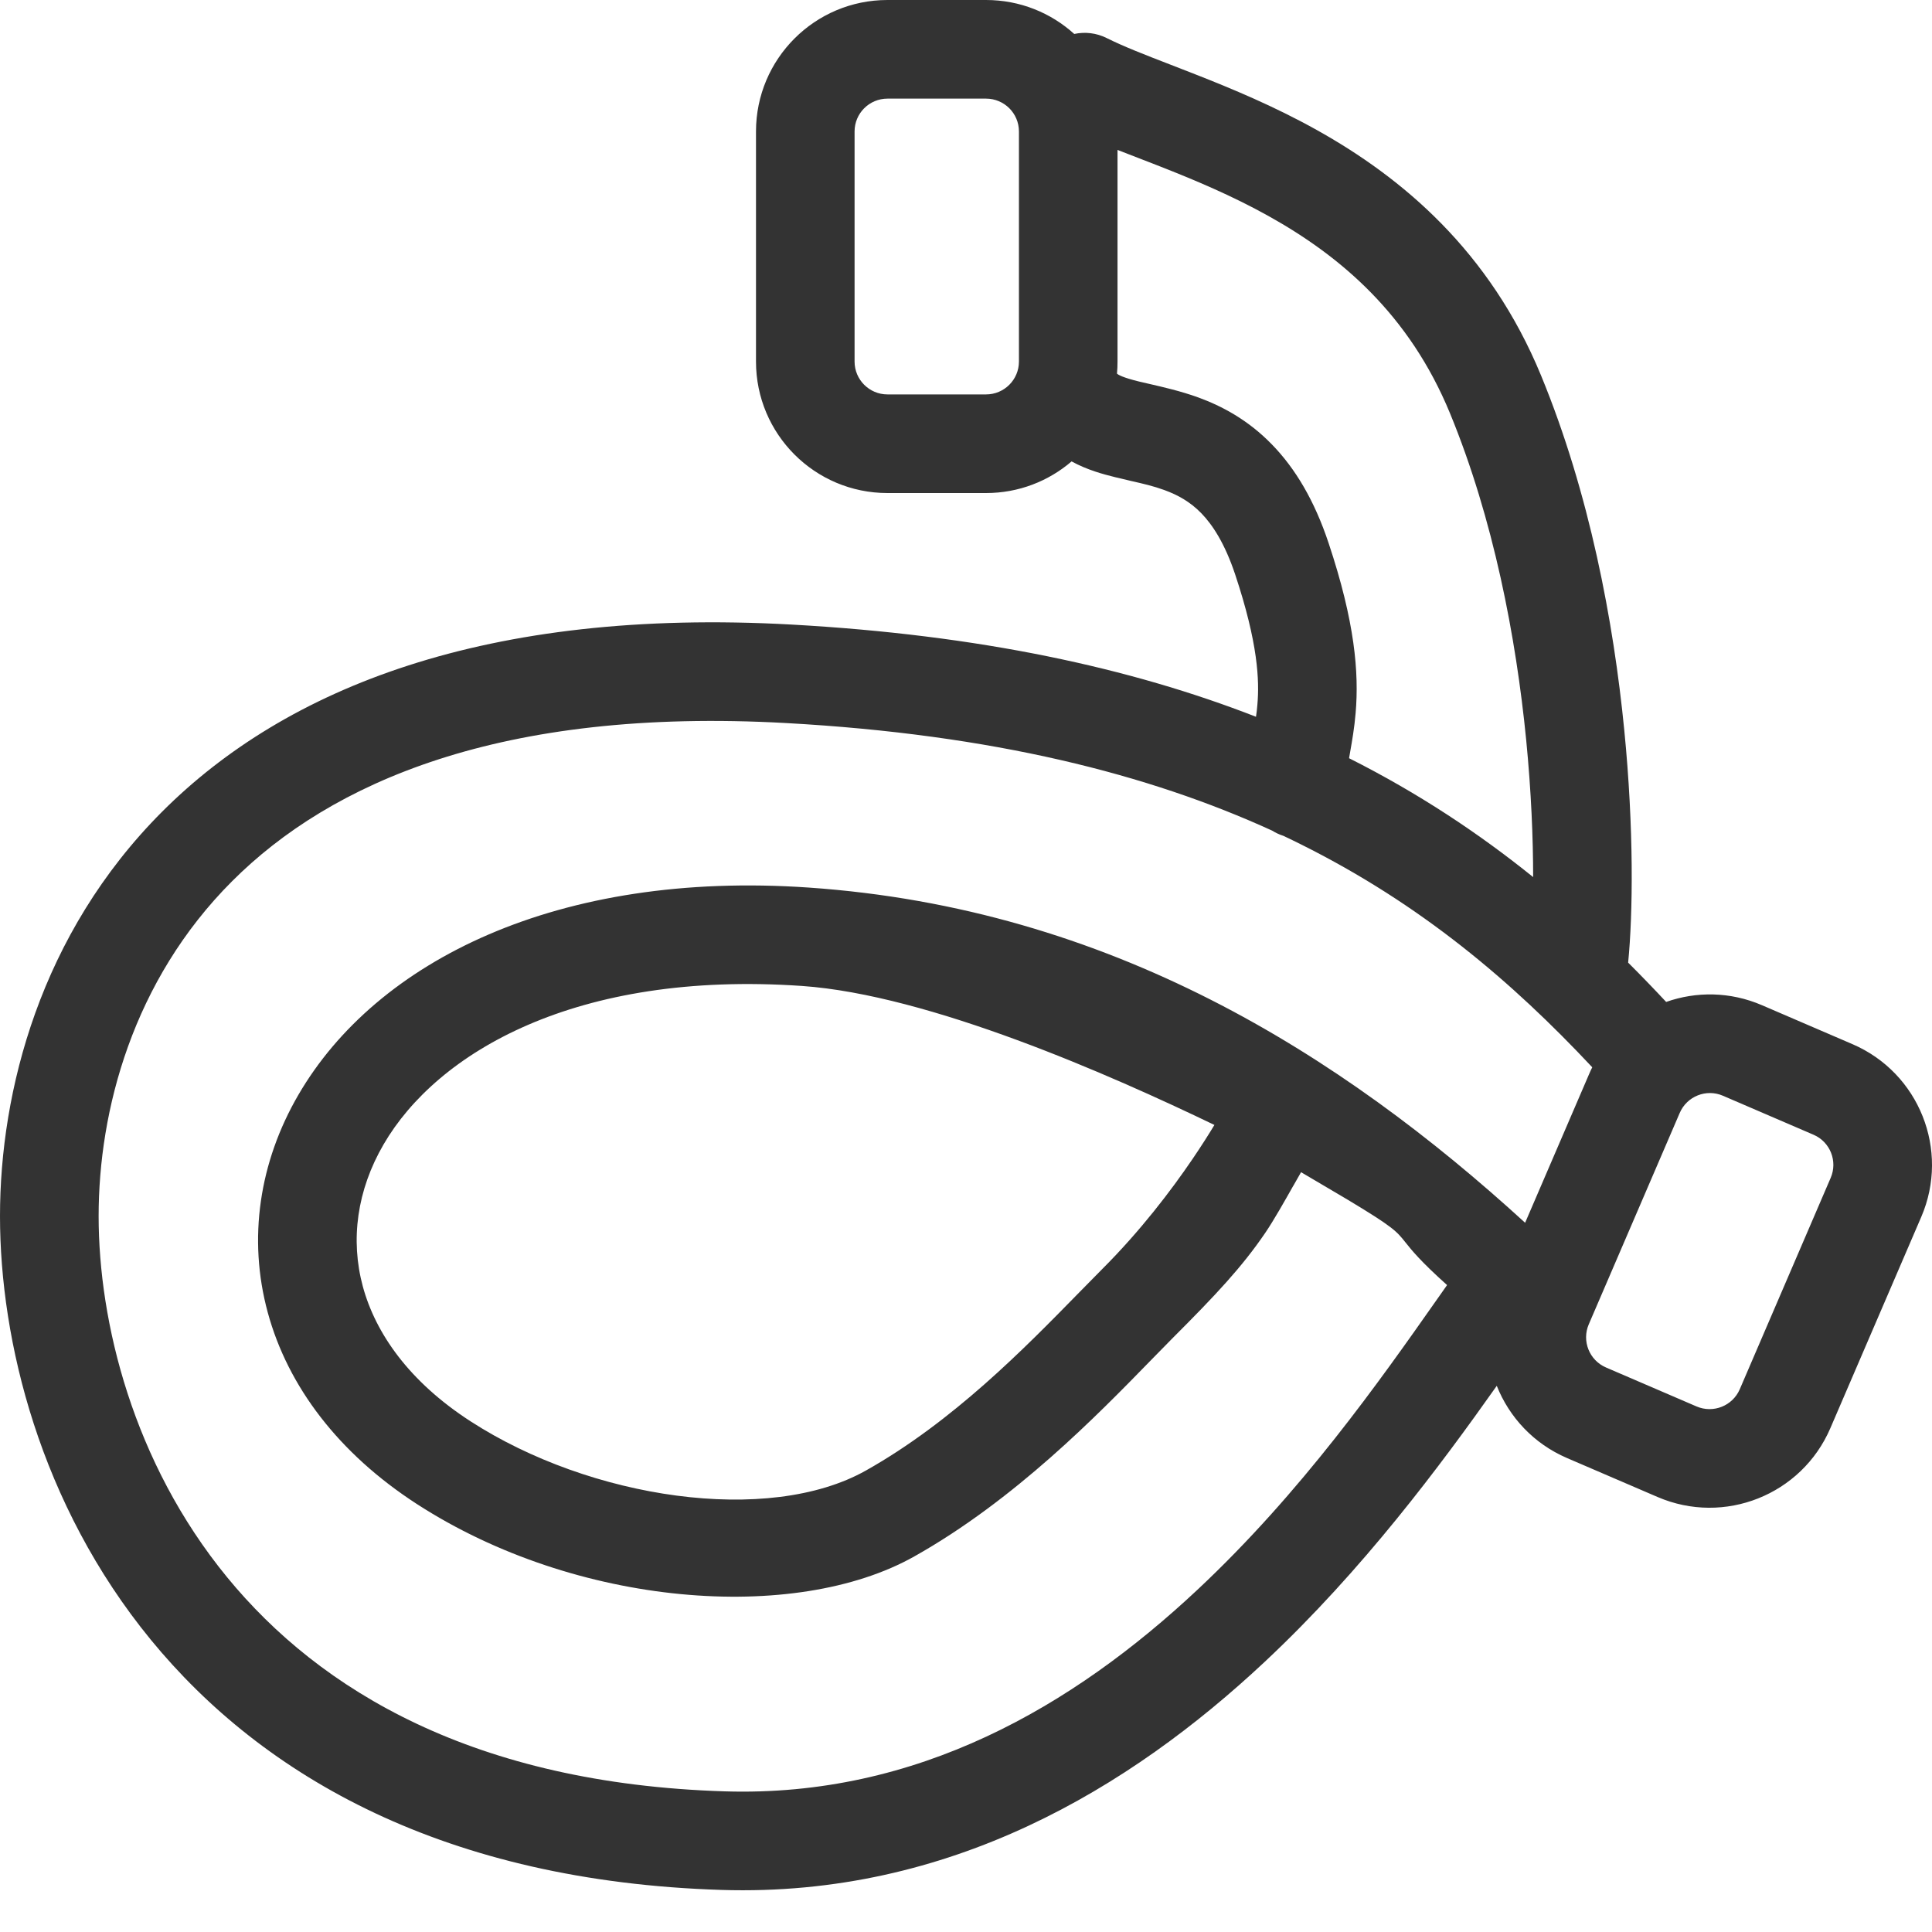 <svg width="40" height="40" viewBox="0 0 40 40" fill="none" xmlns="http://www.w3.org/2000/svg">
<g clip-path="url(#clip0_300_647)">
<path fill-rule="evenodd" clip-rule="evenodd" d="M20.415 2.042H18.374C17.998 2.042 17.693 2.346 17.693 2.722V7.486C17.693 7.861 17.998 8.166 18.374 8.166H20.415C20.791 8.166 21.096 7.861 21.096 7.486V2.722C21.096 2.346 20.791 2.042 20.415 2.042ZM18.374 0C16.87 0 15.652 1.219 15.652 2.722V7.486C15.652 8.989 16.87 10.208 18.374 10.208H20.415C21.091 10.208 21.71 9.961 22.186 9.553C22.51 9.73 22.842 9.819 23.09 9.88C23.212 9.91 23.321 9.935 23.423 9.959C23.674 10.016 23.879 10.063 24.107 10.146C24.389 10.249 24.64 10.389 24.869 10.623C25.1 10.86 25.355 11.242 25.572 11.891C26.048 13.321 26.076 14.088 26.033 14.587C26.026 14.678 26.016 14.76 26.004 14.84C23.406 13.827 20.279 13.147 16.389 12.931C10.057 12.579 5.916 14.247 3.361 16.801C0.827 19.336 0 22.6 0 25.179C0 27.752 0.821 31.141 3.123 33.95C5.453 36.792 9.228 38.95 14.939 39.129C19.665 39.277 23.392 37.022 26.186 34.405C28.223 32.498 29.826 30.336 30.989 28.692C31.247 29.34 31.752 29.89 32.443 30.187L34.319 30.994C35.699 31.588 37.3 30.951 37.895 29.57L39.778 25.194C40.372 23.813 39.734 22.212 38.353 21.618L36.478 20.811C35.823 20.529 35.119 20.524 34.496 20.744C34.24 20.47 33.978 20.198 33.709 19.93C33.809 18.914 33.83 17.155 33.629 15.118C33.408 12.871 32.91 10.213 31.907 7.777C30.842 5.191 29.028 3.676 27.258 2.689C26.381 2.2 25.509 1.838 24.753 1.541C24.573 1.471 24.404 1.405 24.245 1.343C23.701 1.133 23.266 0.964 22.913 0.788C22.697 0.68 22.461 0.656 22.241 0.703C21.758 0.266 21.118 0 20.415 0H18.374ZM23.137 3.104V7.486C23.137 7.57 23.134 7.653 23.126 7.735C23.127 7.736 23.128 7.737 23.129 7.738C23.154 7.76 23.241 7.815 23.578 7.898C23.637 7.912 23.707 7.928 23.785 7.946C24.064 8.01 24.446 8.097 24.805 8.227C25.302 8.408 25.839 8.694 26.329 9.197C26.817 9.696 27.215 10.364 27.508 11.246C28.052 12.878 28.138 13.926 28.067 14.76C28.042 15.064 27.993 15.344 27.956 15.553C27.947 15.606 27.938 15.655 27.931 15.698C29.373 16.424 30.624 17.258 31.742 18.159C31.742 17.362 31.703 16.39 31.598 15.318C31.388 13.192 30.922 10.746 30.02 8.555C29.179 6.514 27.761 5.307 26.264 4.473C25.509 4.052 24.739 3.729 24.006 3.441C23.861 3.384 23.715 3.328 23.568 3.271C23.424 3.215 23.279 3.159 23.137 3.104ZM32.966 22.097C31.305 20.325 29.427 18.724 26.937 17.483C26.817 17.423 26.694 17.363 26.571 17.305C26.488 17.279 26.41 17.242 26.338 17.197C23.786 16.031 20.565 15.208 16.276 14.97C10.358 14.641 6.844 16.206 4.805 18.245C2.746 20.304 2.042 22.994 2.042 25.179C2.042 27.369 2.751 30.275 4.702 32.655C6.626 35.002 9.827 36.927 15.003 37.088C18.988 37.213 22.214 35.328 24.791 32.915C26.945 30.898 28.563 28.594 29.756 26.896L29.816 26.811L29.96 26.606C29.406 26.109 29.225 25.881 29.099 25.723C28.915 25.491 28.848 25.407 27.901 24.838L26.937 24.269C26.9 24.331 26.844 24.43 26.777 24.55L26.776 24.55C26.609 24.846 26.373 25.264 26.2 25.519C25.714 26.233 25.176 26.806 24.267 27.715C24.131 27.852 23.978 28.009 23.81 28.181L23.81 28.181C22.724 29.295 21.01 31.055 18.93 32.224C16.461 33.614 11.934 33.276 8.632 31.14C7.009 30.09 5.96 28.703 5.544 27.175C5.127 25.645 5.369 24.057 6.178 22.667C7.795 19.887 11.558 18.019 16.743 18.376C22.975 18.806 27.75 21.818 31.576 25.316L32.902 22.235C32.922 22.188 32.943 22.142 32.966 22.097ZM37.546 23.493L35.671 22.686C35.326 22.537 34.925 22.697 34.777 23.042L32.894 27.418C32.745 27.763 32.905 28.163 33.25 28.312L35.125 29.119C35.471 29.267 35.871 29.108 36.02 28.763L37.902 24.387C38.051 24.042 37.892 23.641 37.546 23.493ZM24.688 23.999C24.881 23.715 25.034 23.472 25.143 23.291C23.004 22.26 19.239 20.595 16.602 20.413C11.919 20.09 9.047 21.794 7.942 23.693C7.39 24.642 7.25 25.67 7.513 26.639C7.778 27.609 8.472 28.605 9.741 29.426C12.223 31.032 15.906 31.584 17.929 30.445C19.728 29.433 21.215 27.912 22.317 26.786C22.496 26.603 22.666 26.43 22.824 26.271C23.616 25.479 24.251 24.642 24.688 23.999Z" fill="#333333"/>
</g>
<defs>
<clipPath id="clip0_300_647">
<rect width="40" height="40" fill="white"/>
</clipPath>
</defs>
</svg>
